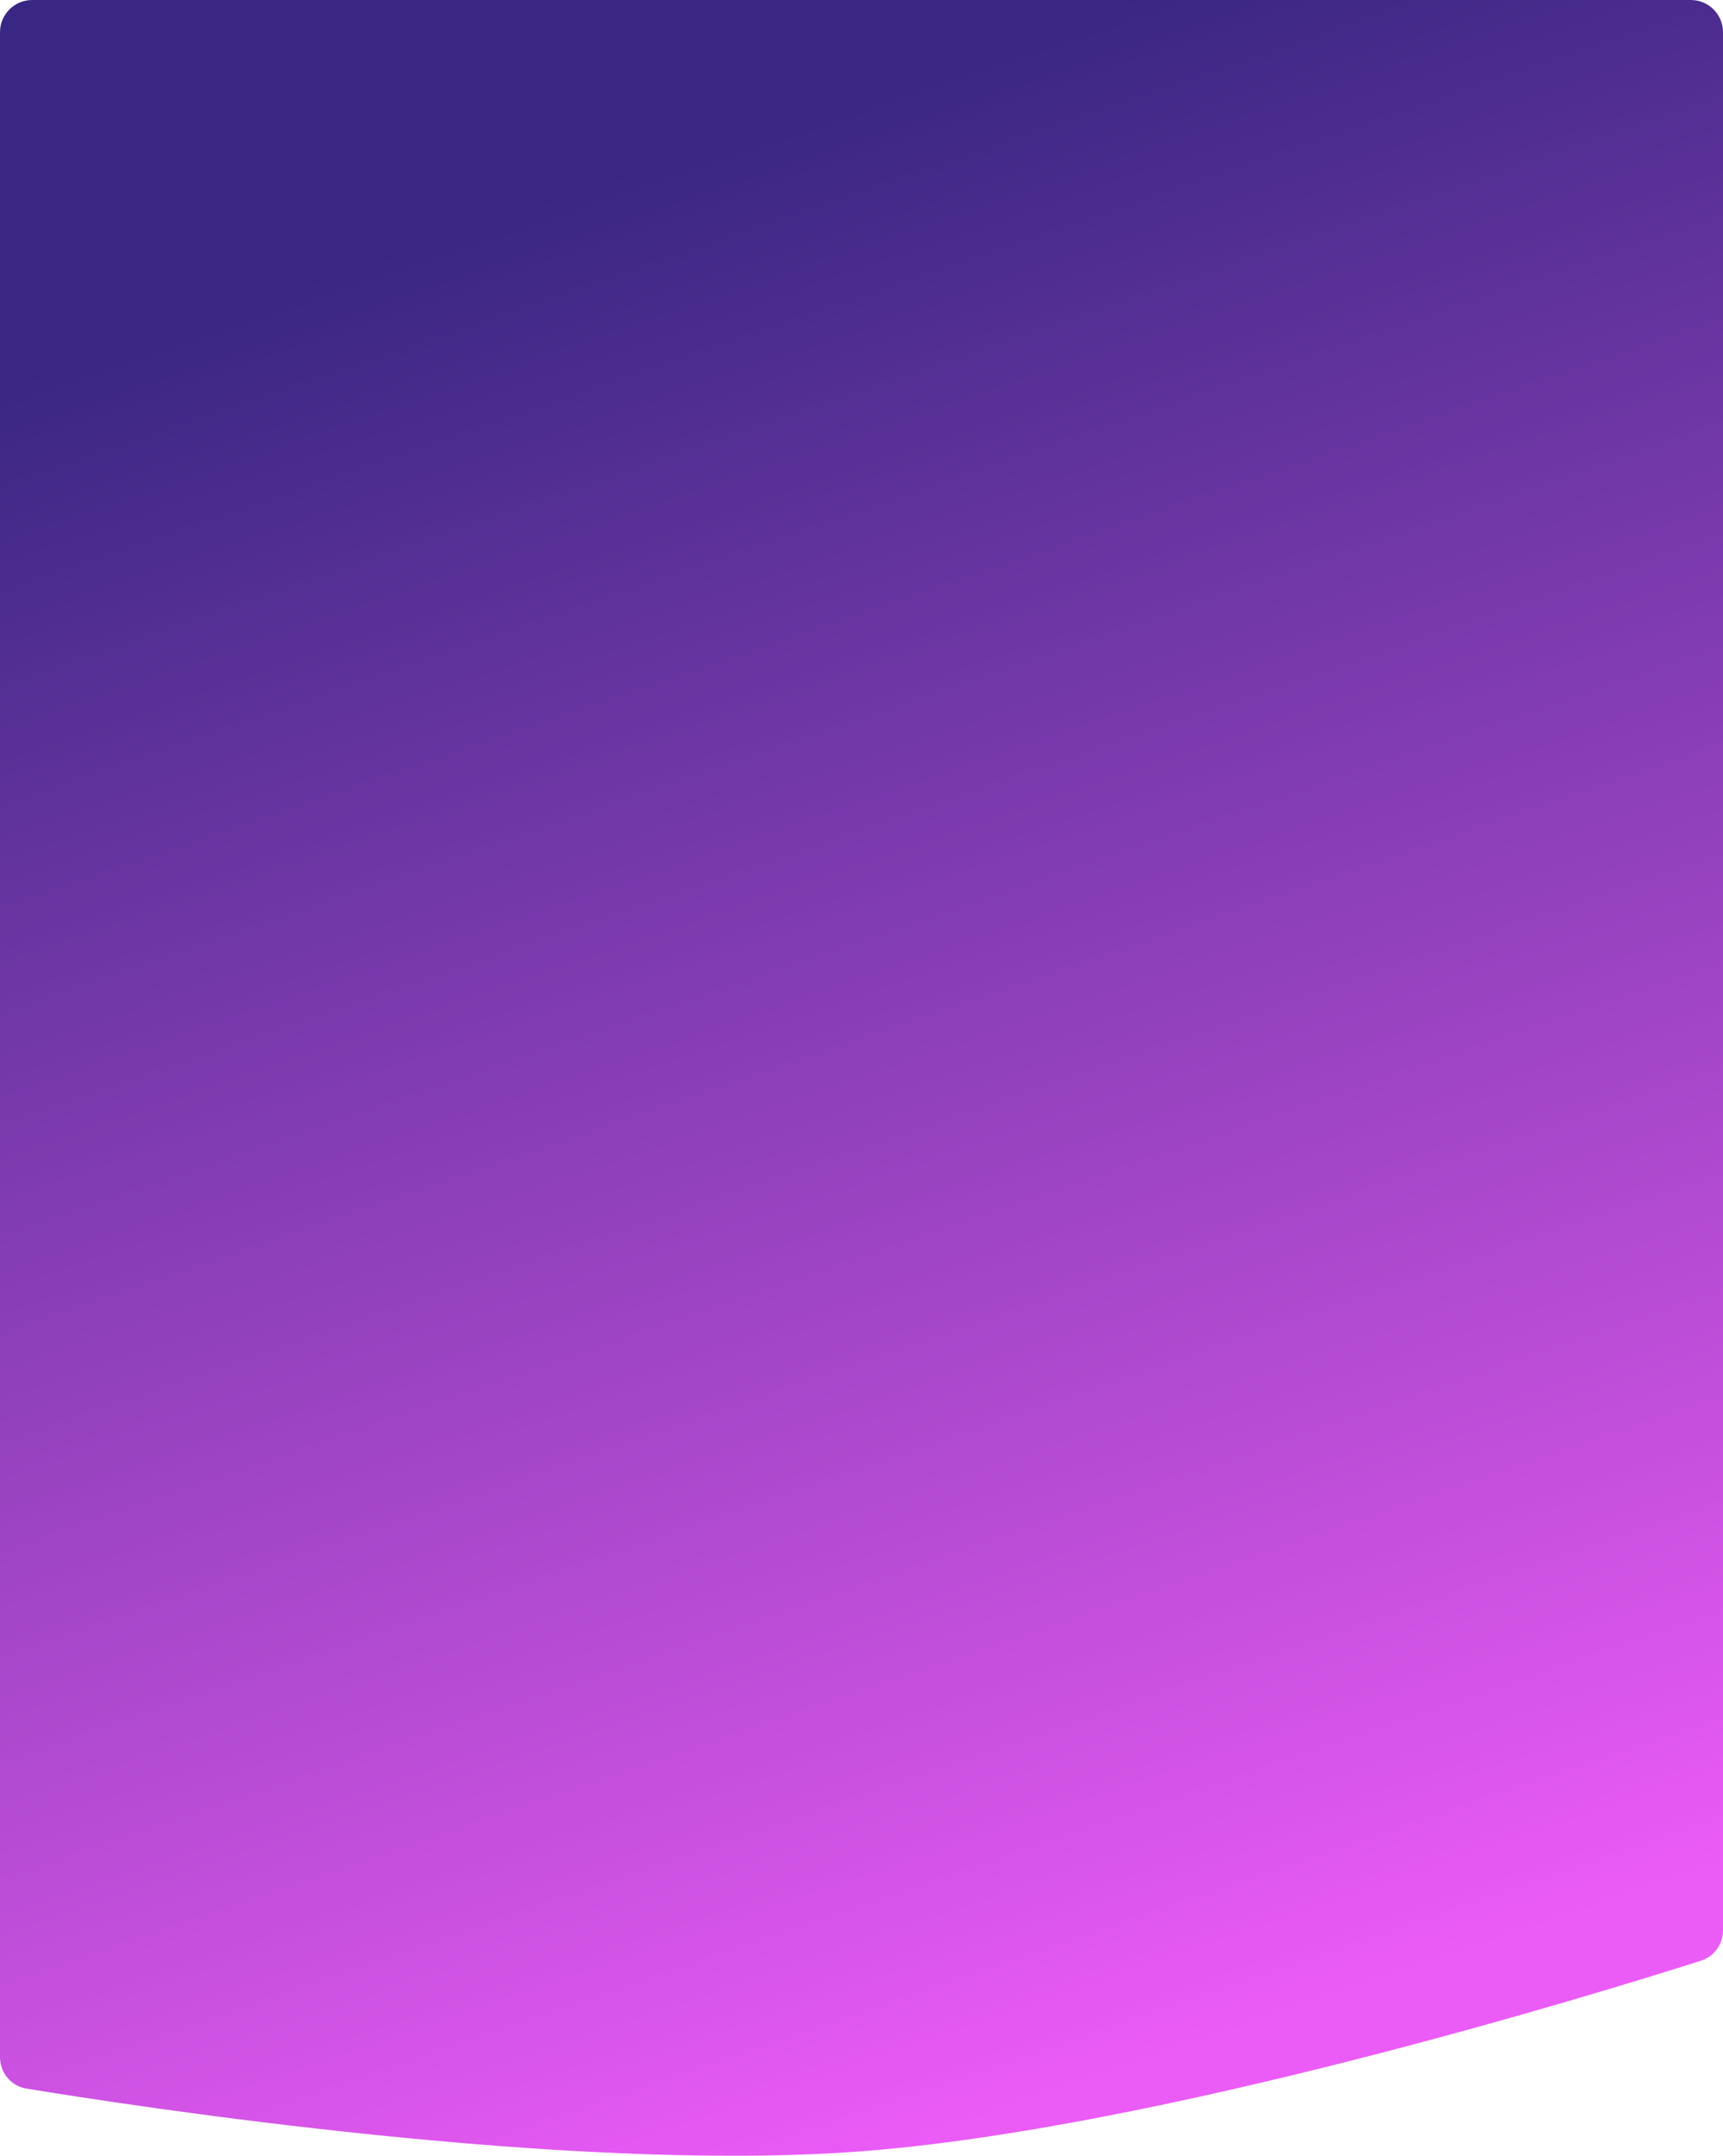 <svg viewBox="0 0 375 469" fill="none" xmlns="http://www.w3.org/2000/svg" preserveAspectRatio="none">
<path d="M0 7C0 3.134 3.134 0 7 0H368C371.866 0 375 3.134 375 7V419.951C375 422.973 373.088 425.642 370.208 426.559C347.793 433.699 251.632 463.354 186.458 468.104C123.381 472.701 29.694 458.315 5.739 454.381C2.386 453.83 0 450.936 0 447.539V7Z" fill="url(#paint0_linear_735_416)"/>
<defs>
<linearGradient id="paint0_linear_735_416" x1="276.808" y1="439.839" x2="138.465" y2="35.988" gradientUnits="userSpaceOnUse">
<stop stop-color="#EB5BF6"/>
<stop offset="1" stop-color="#3A2783"/>
</linearGradient>
</defs>
</svg>
